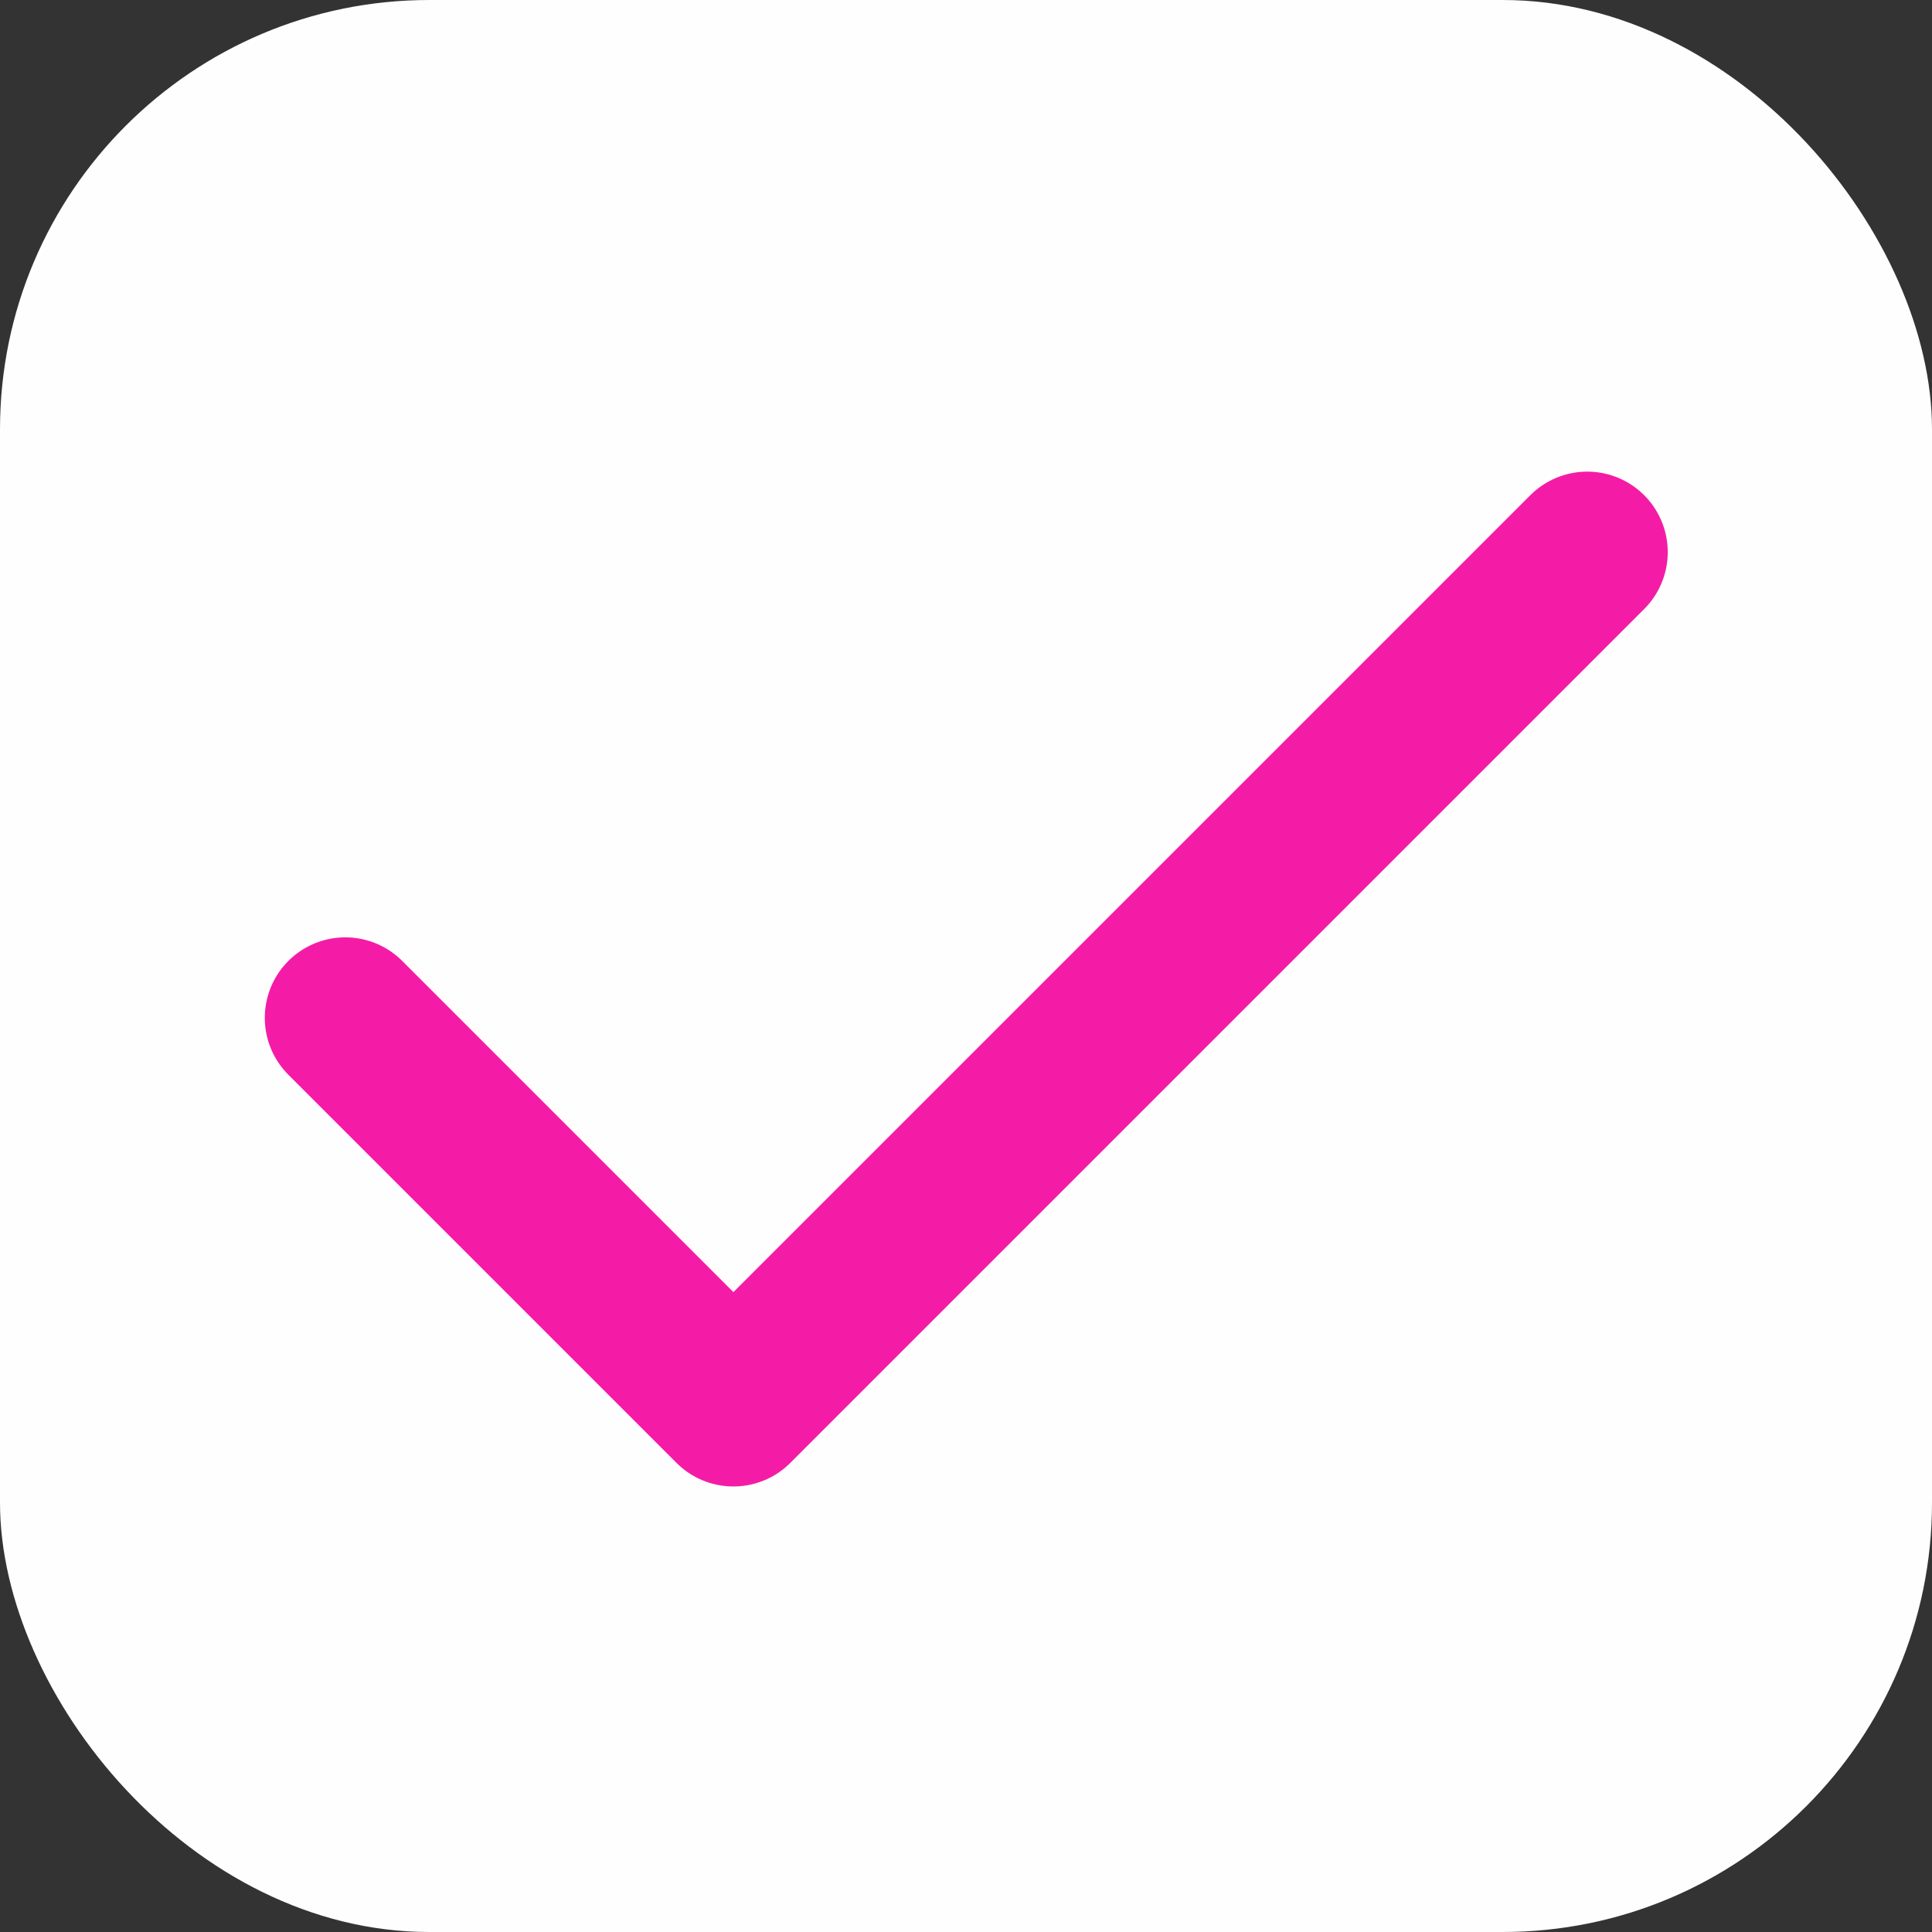 <?xml version="1.0" encoding="UTF-8"?> <svg xmlns="http://www.w3.org/2000/svg" width="18" height="18" viewBox="0 0 18 18" fill="none"><rect x="0" y="0" width="18" height="18" fill="#333333" stroke="none"/><rect width="18" height="18" rx="4" fill="#FEFEFE"></rect><path d="M14.788 5.144L6.833 13.099L3.217 9.483" stroke="#F41CA6" stroke-width="1.5" stroke-linecap="round" stroke-linejoin="round"></path></svg> 